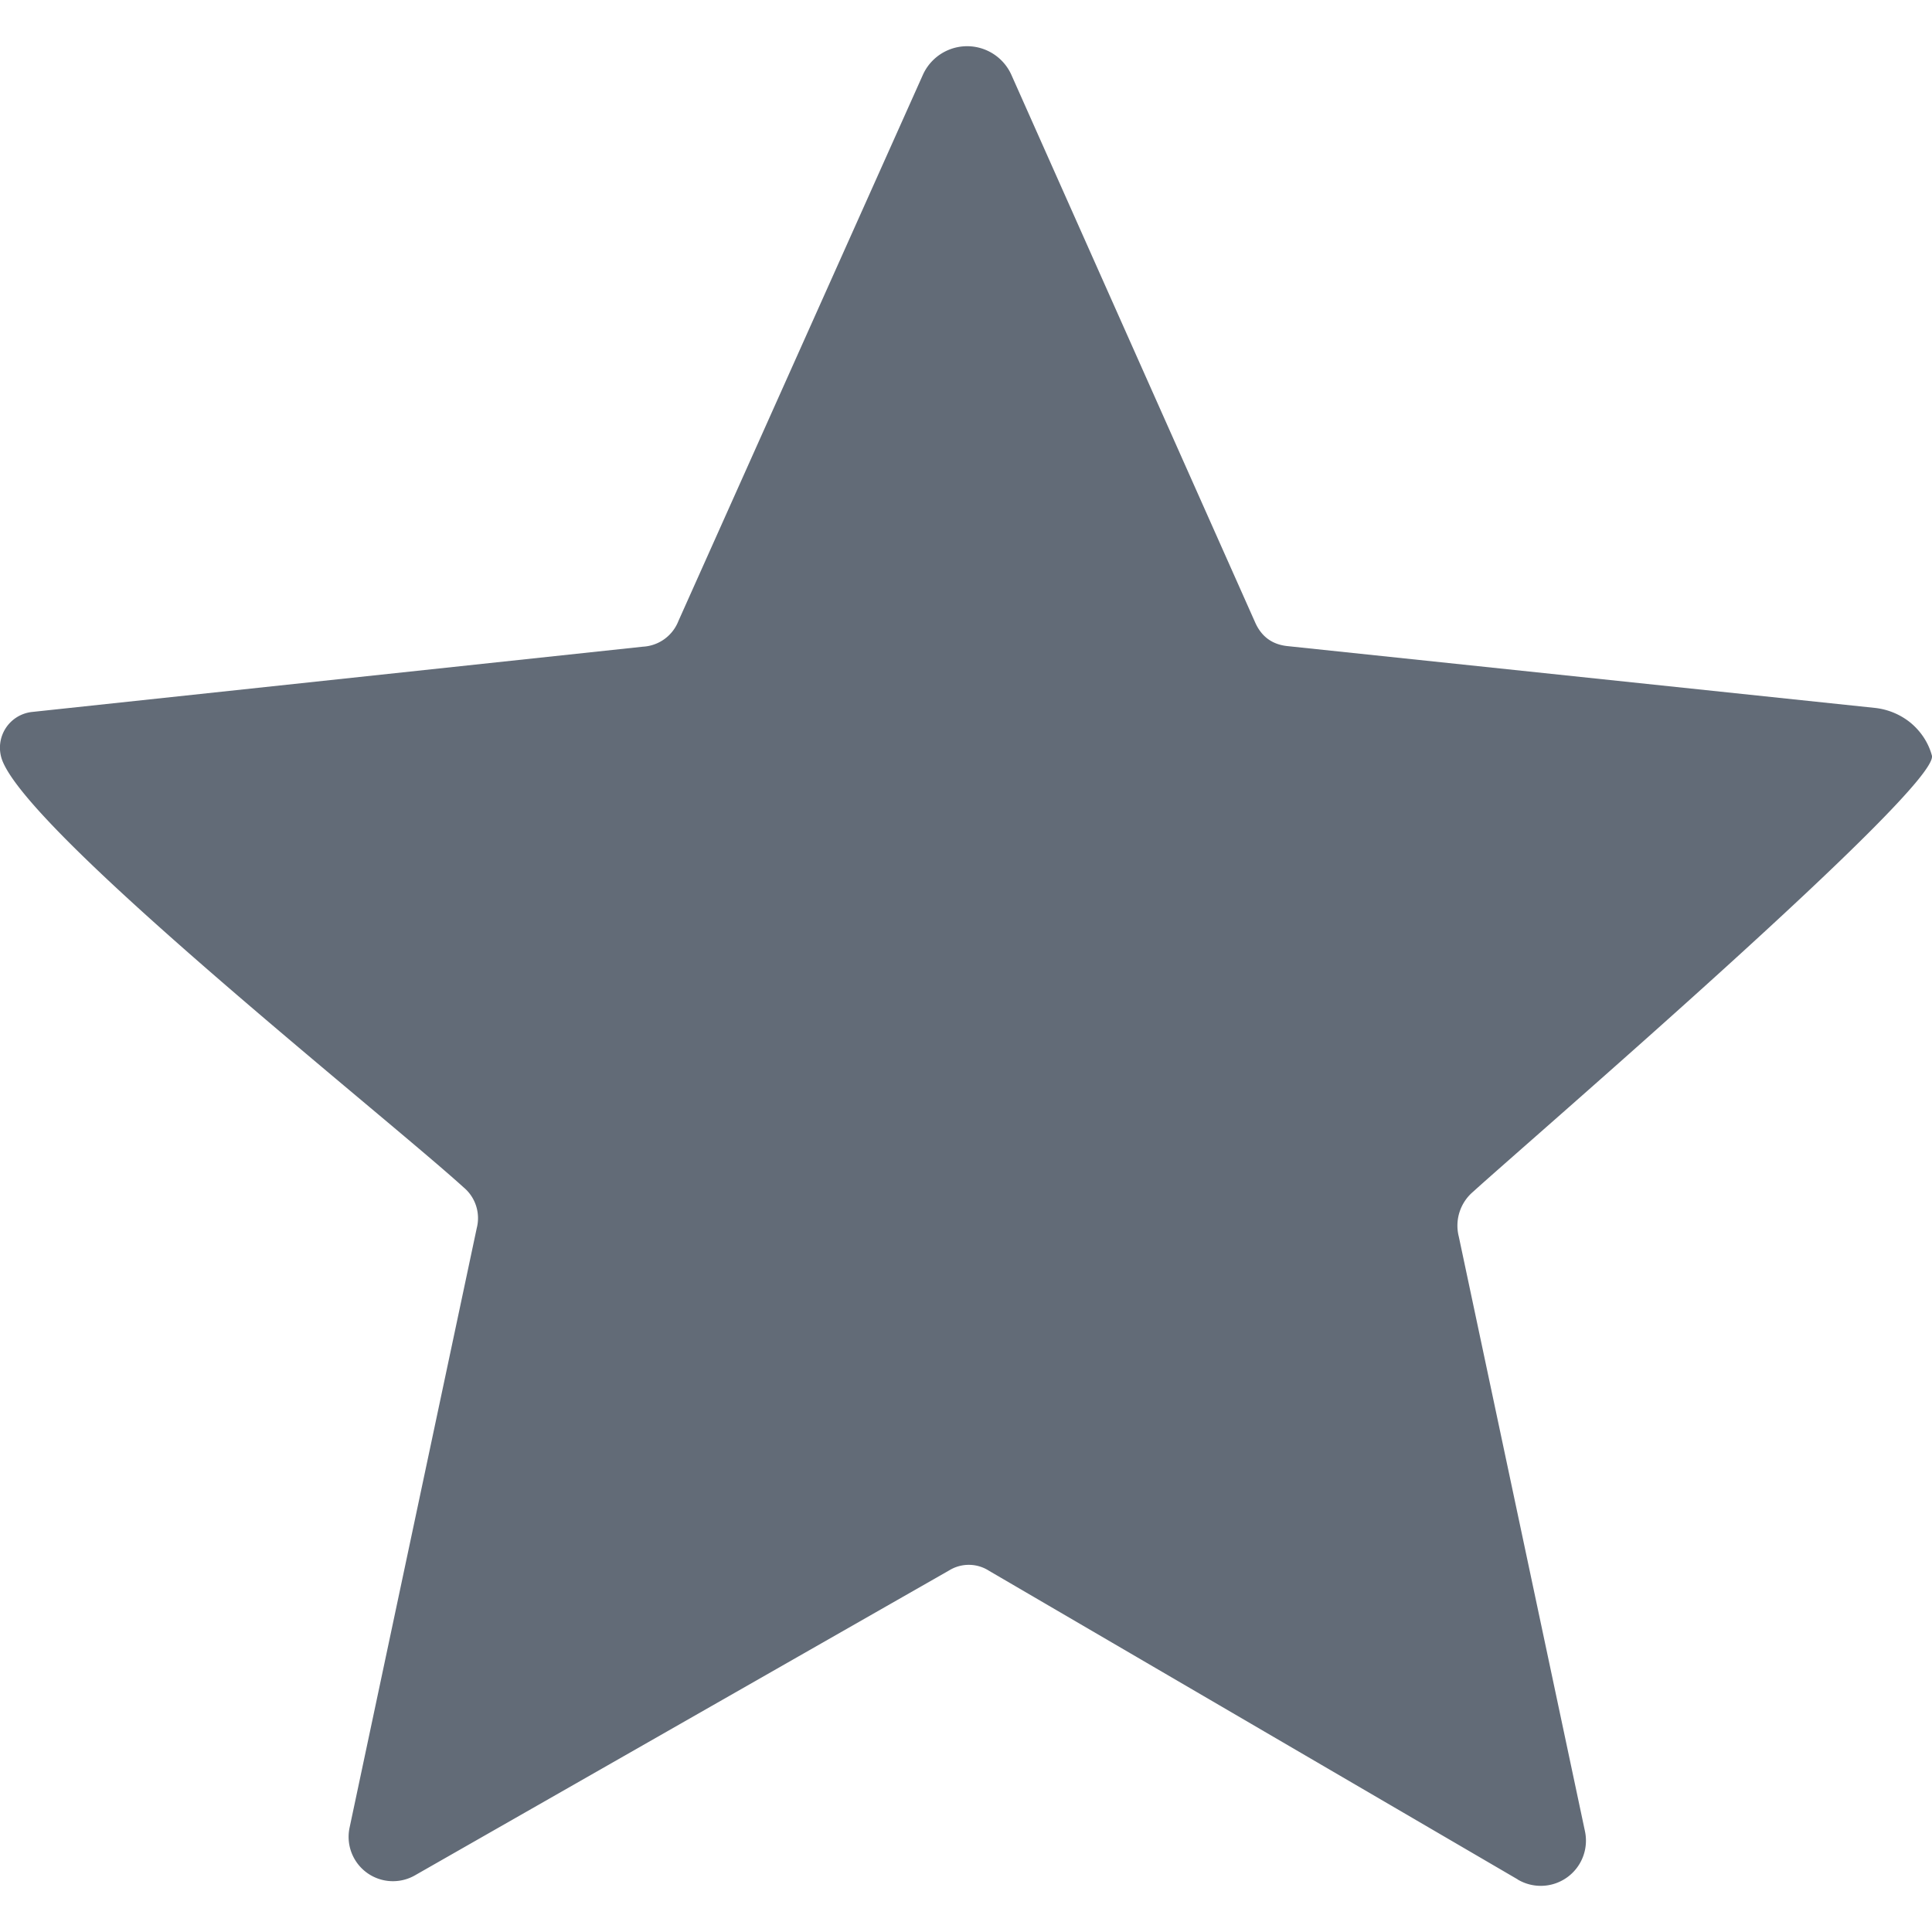 <svg xmlns="http://www.w3.org/2000/svg" width="18" height="18" fill="none"><g clip-path="url(#a)"><path fill="#626B77" d="m14.14 17.51-4.925-2.875a.348.348 0 0 0-.37-.005l-4.977 2.841a.413.413 0 0 1-.61-.448l1.184-5.582a.373.373 0 0 0-.122-.378C3.572 10.384.252 7.756.017 7.073a.335.335 0 0 1 .283-.44l5.69-.608a.377.377 0 0 0 .331-.24L8.597.7a.452.452 0 0 1 .827 0l2.27 5.099c.059.133.16.207.305.221l5.465.575a.634.634 0 0 1 .339.141c.095.08.164.185.196.303.078.295-3.781 3.615-4.273 4.063a.414.414 0 0 0-.135.418l1.175 5.538a.421.421 0 0 1-.626.453Z"/></g><defs><clipPath id="a"><path fill="#fff" d="M0 0h18v18H0z"/></clipPath></defs></svg>